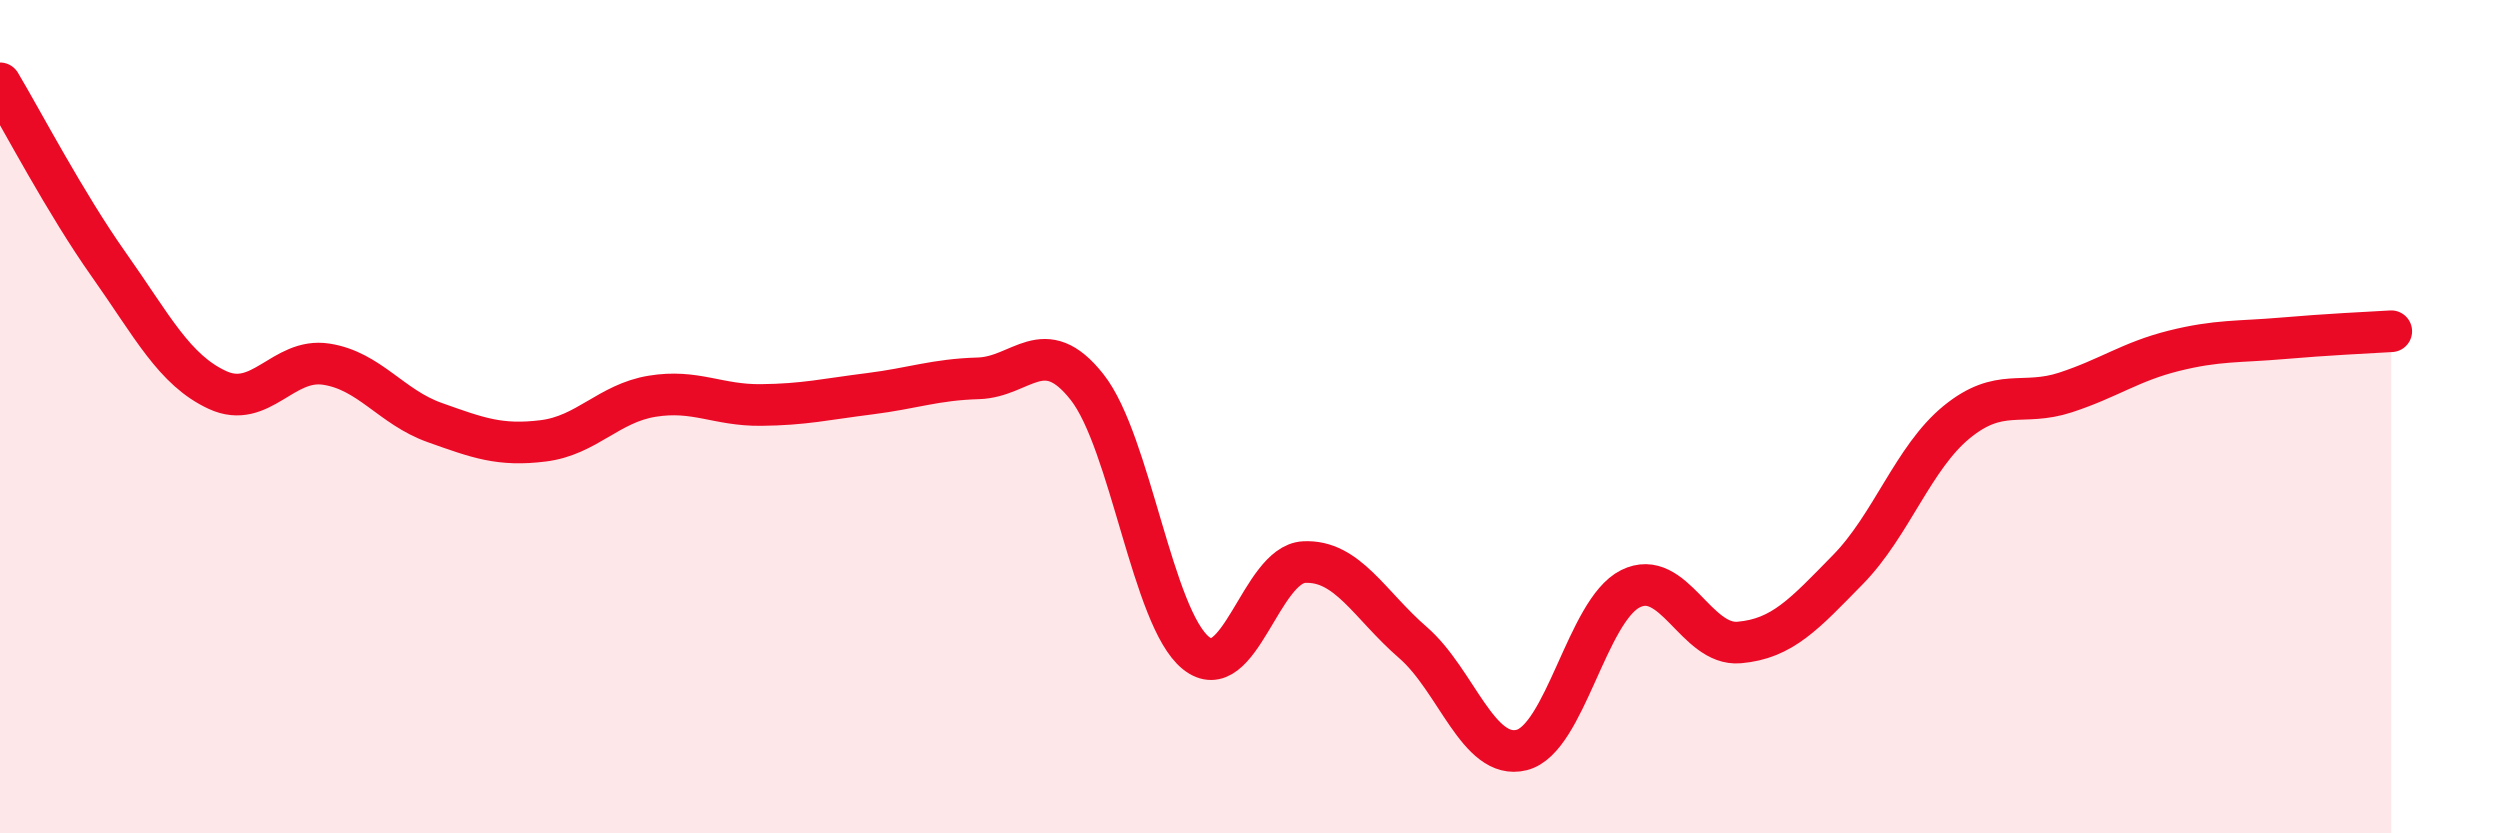 
    <svg width="60" height="20" viewBox="0 0 60 20" xmlns="http://www.w3.org/2000/svg">
      <path
        d="M 0,2 C 0.52,2.87 1.57,4.88 2.61,6.35 C 3.65,7.82 4.18,8.88 5.22,9.36 C 6.26,9.84 6.79,8.58 7.83,8.74 C 8.87,8.9 9.39,9.77 10.43,10.14 C 11.47,10.51 12,10.71 13.04,10.58 C 14.08,10.45 14.61,9.68 15.65,9.51 C 16.69,9.34 17.22,9.73 18.26,9.72 C 19.3,9.71 19.83,9.58 20.87,9.45 C 21.91,9.32 22.44,9.11 23.48,9.08 C 24.52,9.05 25.05,7.97 26.09,9.29 C 27.13,10.61 27.66,14.83 28.7,15.67 C 29.74,16.51 30.26,13.54 31.3,13.49 C 32.34,13.44 32.87,14.52 33.91,15.42 C 34.95,16.32 35.48,18.26 36.52,18 C 37.56,17.74 38.09,14.65 39.13,14.13 C 40.17,13.61 40.7,15.51 41.74,15.42 C 42.78,15.33 43.31,14.73 44.35,13.67 C 45.39,12.61 45.92,10.98 46.96,10.13 C 48,9.28 48.53,9.76 49.57,9.42 C 50.61,9.08 51.13,8.68 52.17,8.42 C 53.21,8.16 53.74,8.21 54.78,8.12 C 55.82,8.03 56.87,7.98 57.39,7.95L57.39 20L0 20Z"
        fill="#EB0A25"
        opacity="0.1"
        stroke-linecap="round"
        stroke-linejoin="round"
      />
      <path
        d="M 0,2 C 0.52,2.87 1.57,4.88 2.61,6.35 C 3.65,7.82 4.18,8.88 5.22,9.36 C 6.26,9.84 6.79,8.58 7.83,8.74 C 8.87,8.9 9.39,9.77 10.43,10.14 C 11.47,10.51 12,10.71 13.04,10.58 C 14.08,10.45 14.61,9.68 15.65,9.51 C 16.69,9.34 17.22,9.73 18.26,9.72 C 19.3,9.71 19.83,9.58 20.87,9.45 C 21.91,9.32 22.44,9.11 23.48,9.08 C 24.52,9.05 25.05,7.97 26.09,9.29 C 27.13,10.61 27.66,14.83 28.7,15.67 C 29.74,16.51 30.26,13.54 31.3,13.49 C 32.34,13.44 32.87,14.52 33.91,15.42 C 34.95,16.32 35.48,18.26 36.52,18 C 37.56,17.74 38.09,14.65 39.13,14.13 C 40.17,13.61 40.7,15.51 41.74,15.42 C 42.78,15.33 43.31,14.73 44.35,13.67 C 45.39,12.61 45.92,10.98 46.96,10.13 C 48,9.28 48.53,9.76 49.57,9.42 C 50.61,9.08 51.13,8.68 52.17,8.42 C 53.21,8.16 53.74,8.21 54.78,8.12 C 55.82,8.03 56.87,7.98 57.39,7.95"
        stroke="#EB0A25"
        stroke-width="1"
        fill="none"
        stroke-linecap="round"
        stroke-linejoin="round"
      />
    </svg>
  